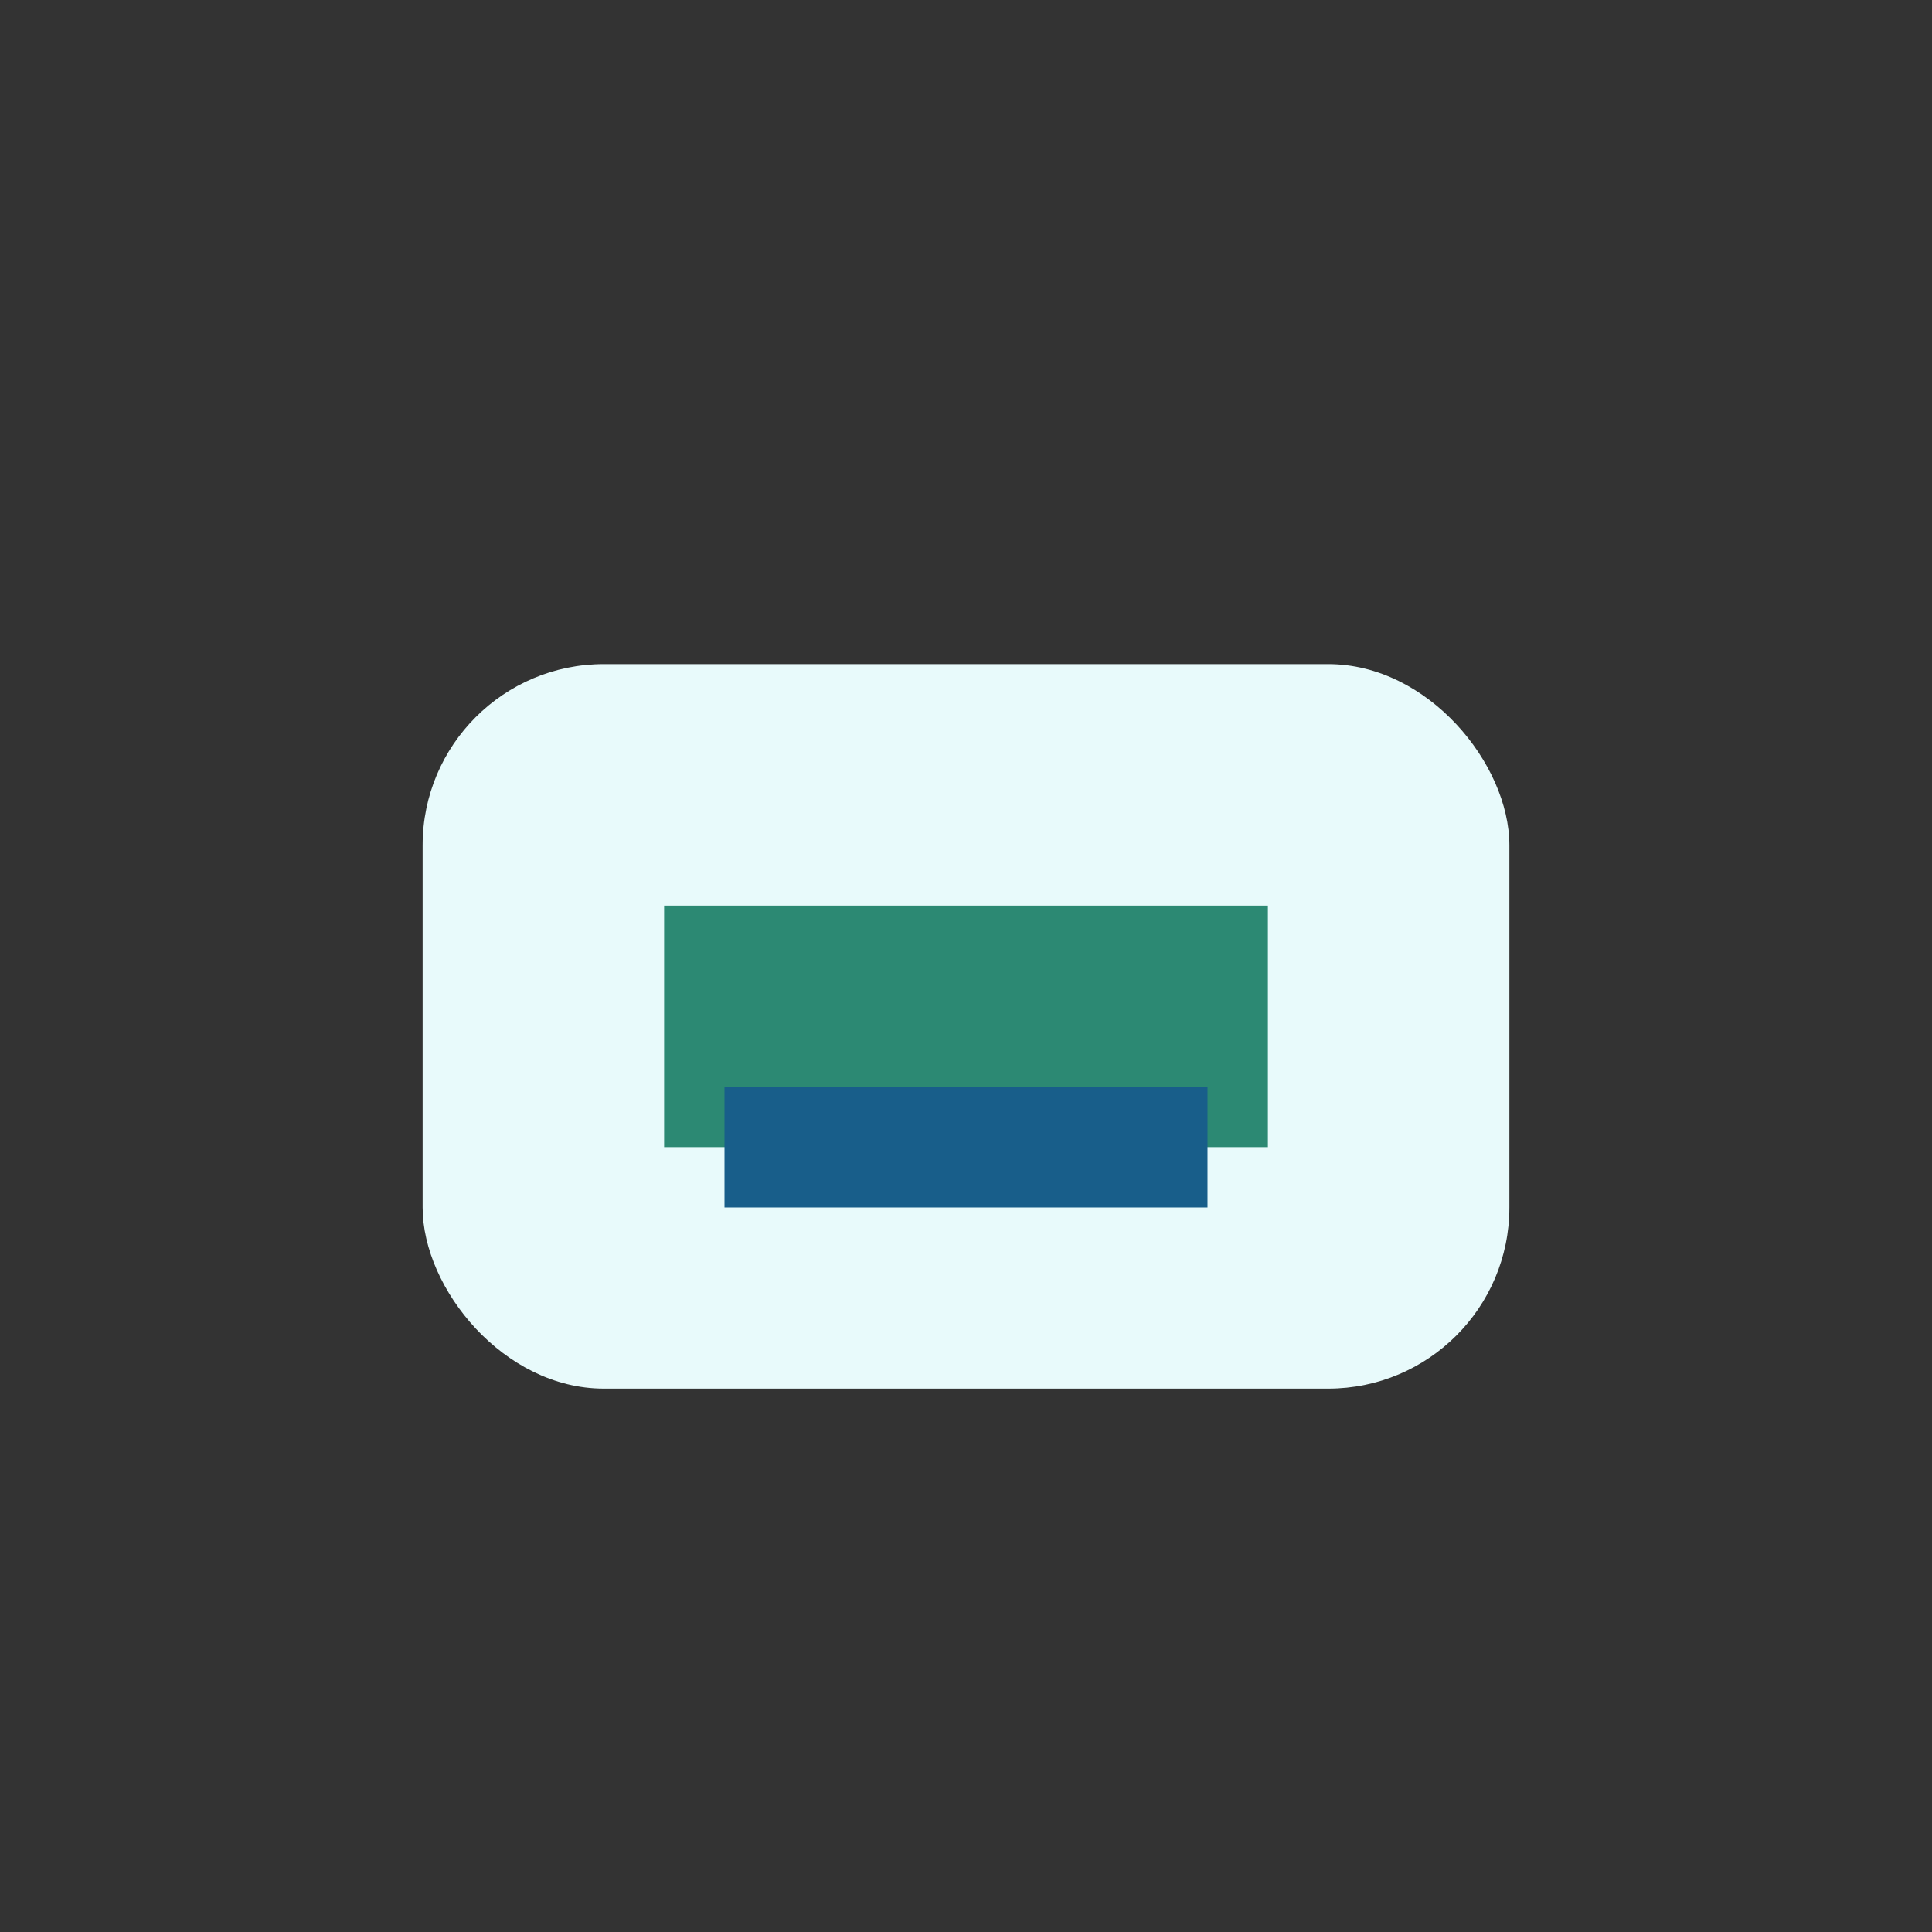 <?xml version="1.0" encoding="UTF-8"?>
<svg xmlns="http://www.w3.org/2000/svg" width="32" height="32" viewBox="0 0 32 32"><rect x="0" y="0" width="32" height="32" fill="#333333" stroke="none"/><rect x="7" y="11" width="18" height="12" rx="3" fill="#e8fafb"/><rect x="11" y="15" width="10" height="4" fill="#2c8973"/><rect x="12" y="18" width="8" height="2" fill="#185e8a"/></svg>